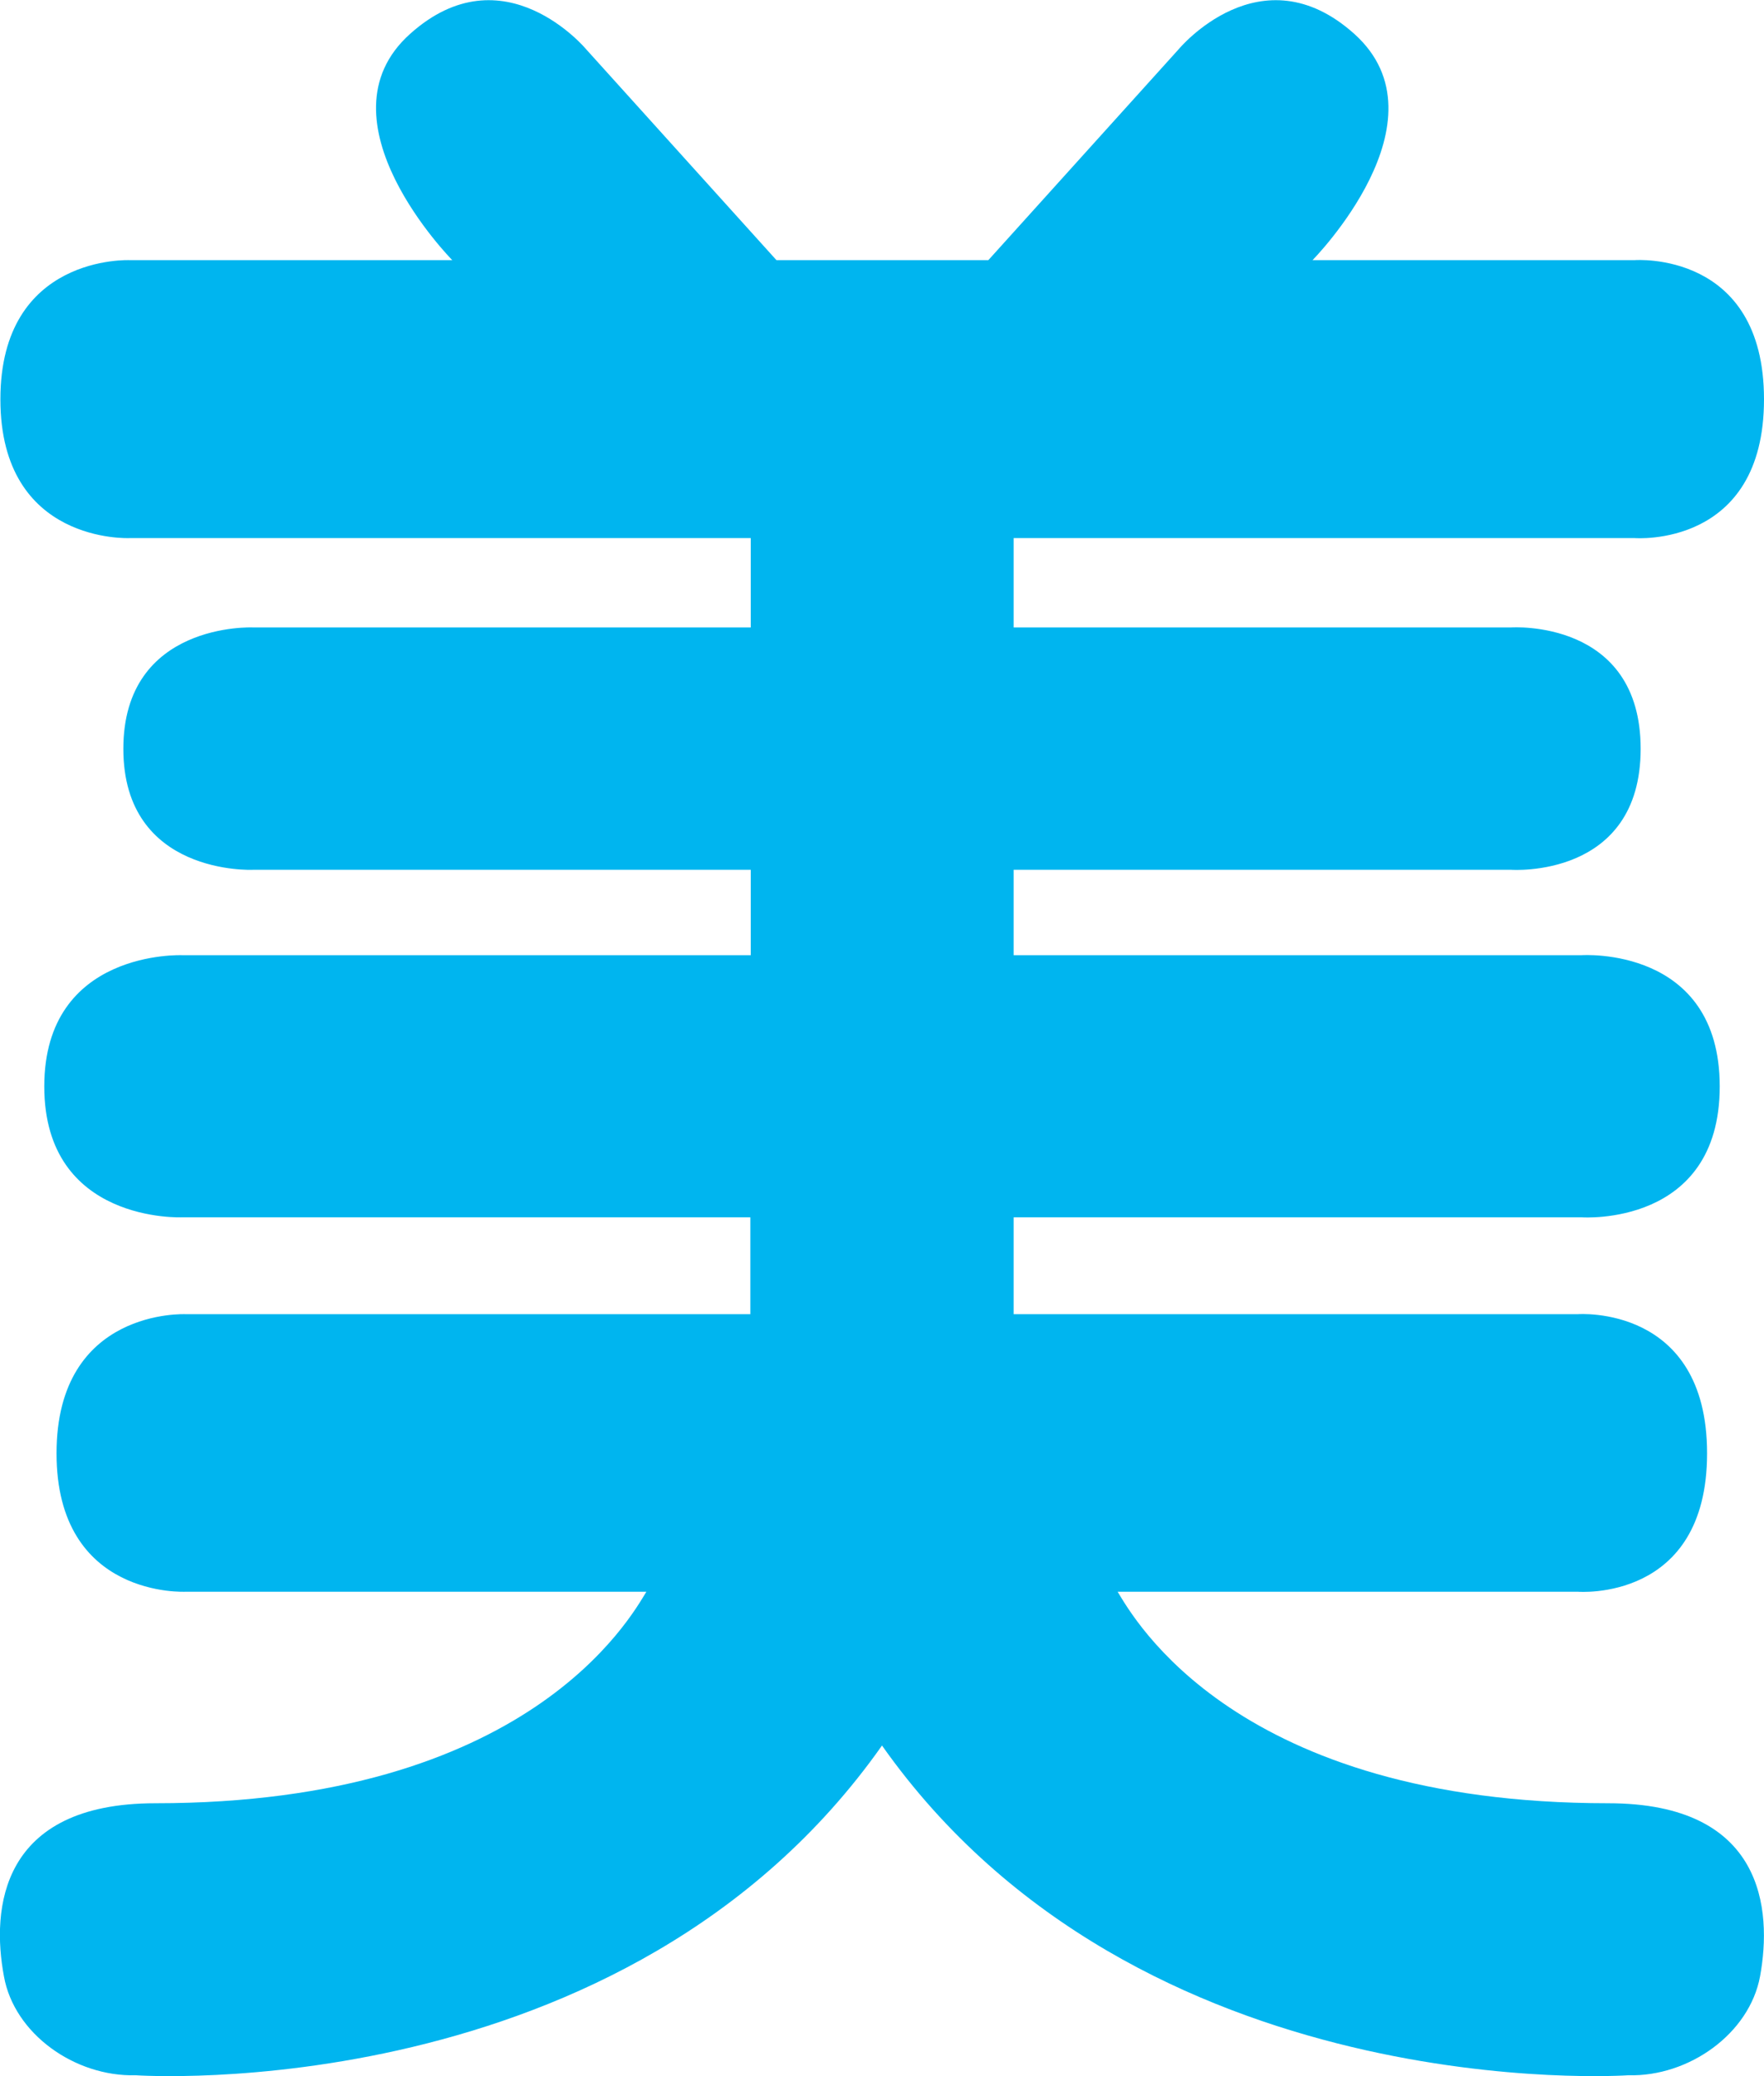 <?xml version="1.0" encoding="UTF-8"?> <svg xmlns="http://www.w3.org/2000/svg" id="b" viewBox="0 0 44.62 52.51"> <g id="c"> <g id="d"> <g id="e"> <path d="M40.68,45.61c-9.42,0-12-4.68-12.41-5.35h11.64s3.27,.27,3.27-3.5-3.27-3.52-3.27-3.52h-14.27v-2.45h14.37s3.49,.25,3.49-3.31-3.49-3.32-3.49-3.32h-14.37v-2.16h12.59s3.27,.23,3.27-3.06-3.27-3.07-3.27-3.07h-12.59v-2.26h15.71s3.27,.26,3.27-3.51-3.27-3.52-3.27-3.52h-8.15s3.49-3.53,1.06-5.72c-2.37-2.13-4.45,.39-4.45,.39l-4.81,5.33h-5.36L14.83,1.25s-2.09-2.52-4.46-.39c-2.43,2.18,1.07,5.72,1.07,5.72H3.28S.01,6.43,.01,10.1s3.27,3.51,3.27,3.51h15.71v2.26H6.39s-3.27-.14-3.27,3.07,3.27,3.06,3.27,3.06h12.6v2.16H4.61s-3.49-.15-3.49,3.32,3.49,3.31,3.49,3.31h14.37v2.45H4.7s-3.27-.16-3.27,3.52,3.27,3.5,3.27,3.5h11.65c-.41,.67-3,5.35-12.42,5.35-3.93,0-4.15,2.68-3.83,4.38,.26,1.45,1.79,2.54,3.33,2.5,0,0,12.39,.87,18.88-8.34,6.5,9.21,18.88,8.34,18.88,8.34,1.53,.04,3.06-1.05,3.33-2.5,.31-1.69,.1-4.38-3.84-4.38h0Z" style="fill:#00b5ef;"></path> </g> </g> </g> </svg> 